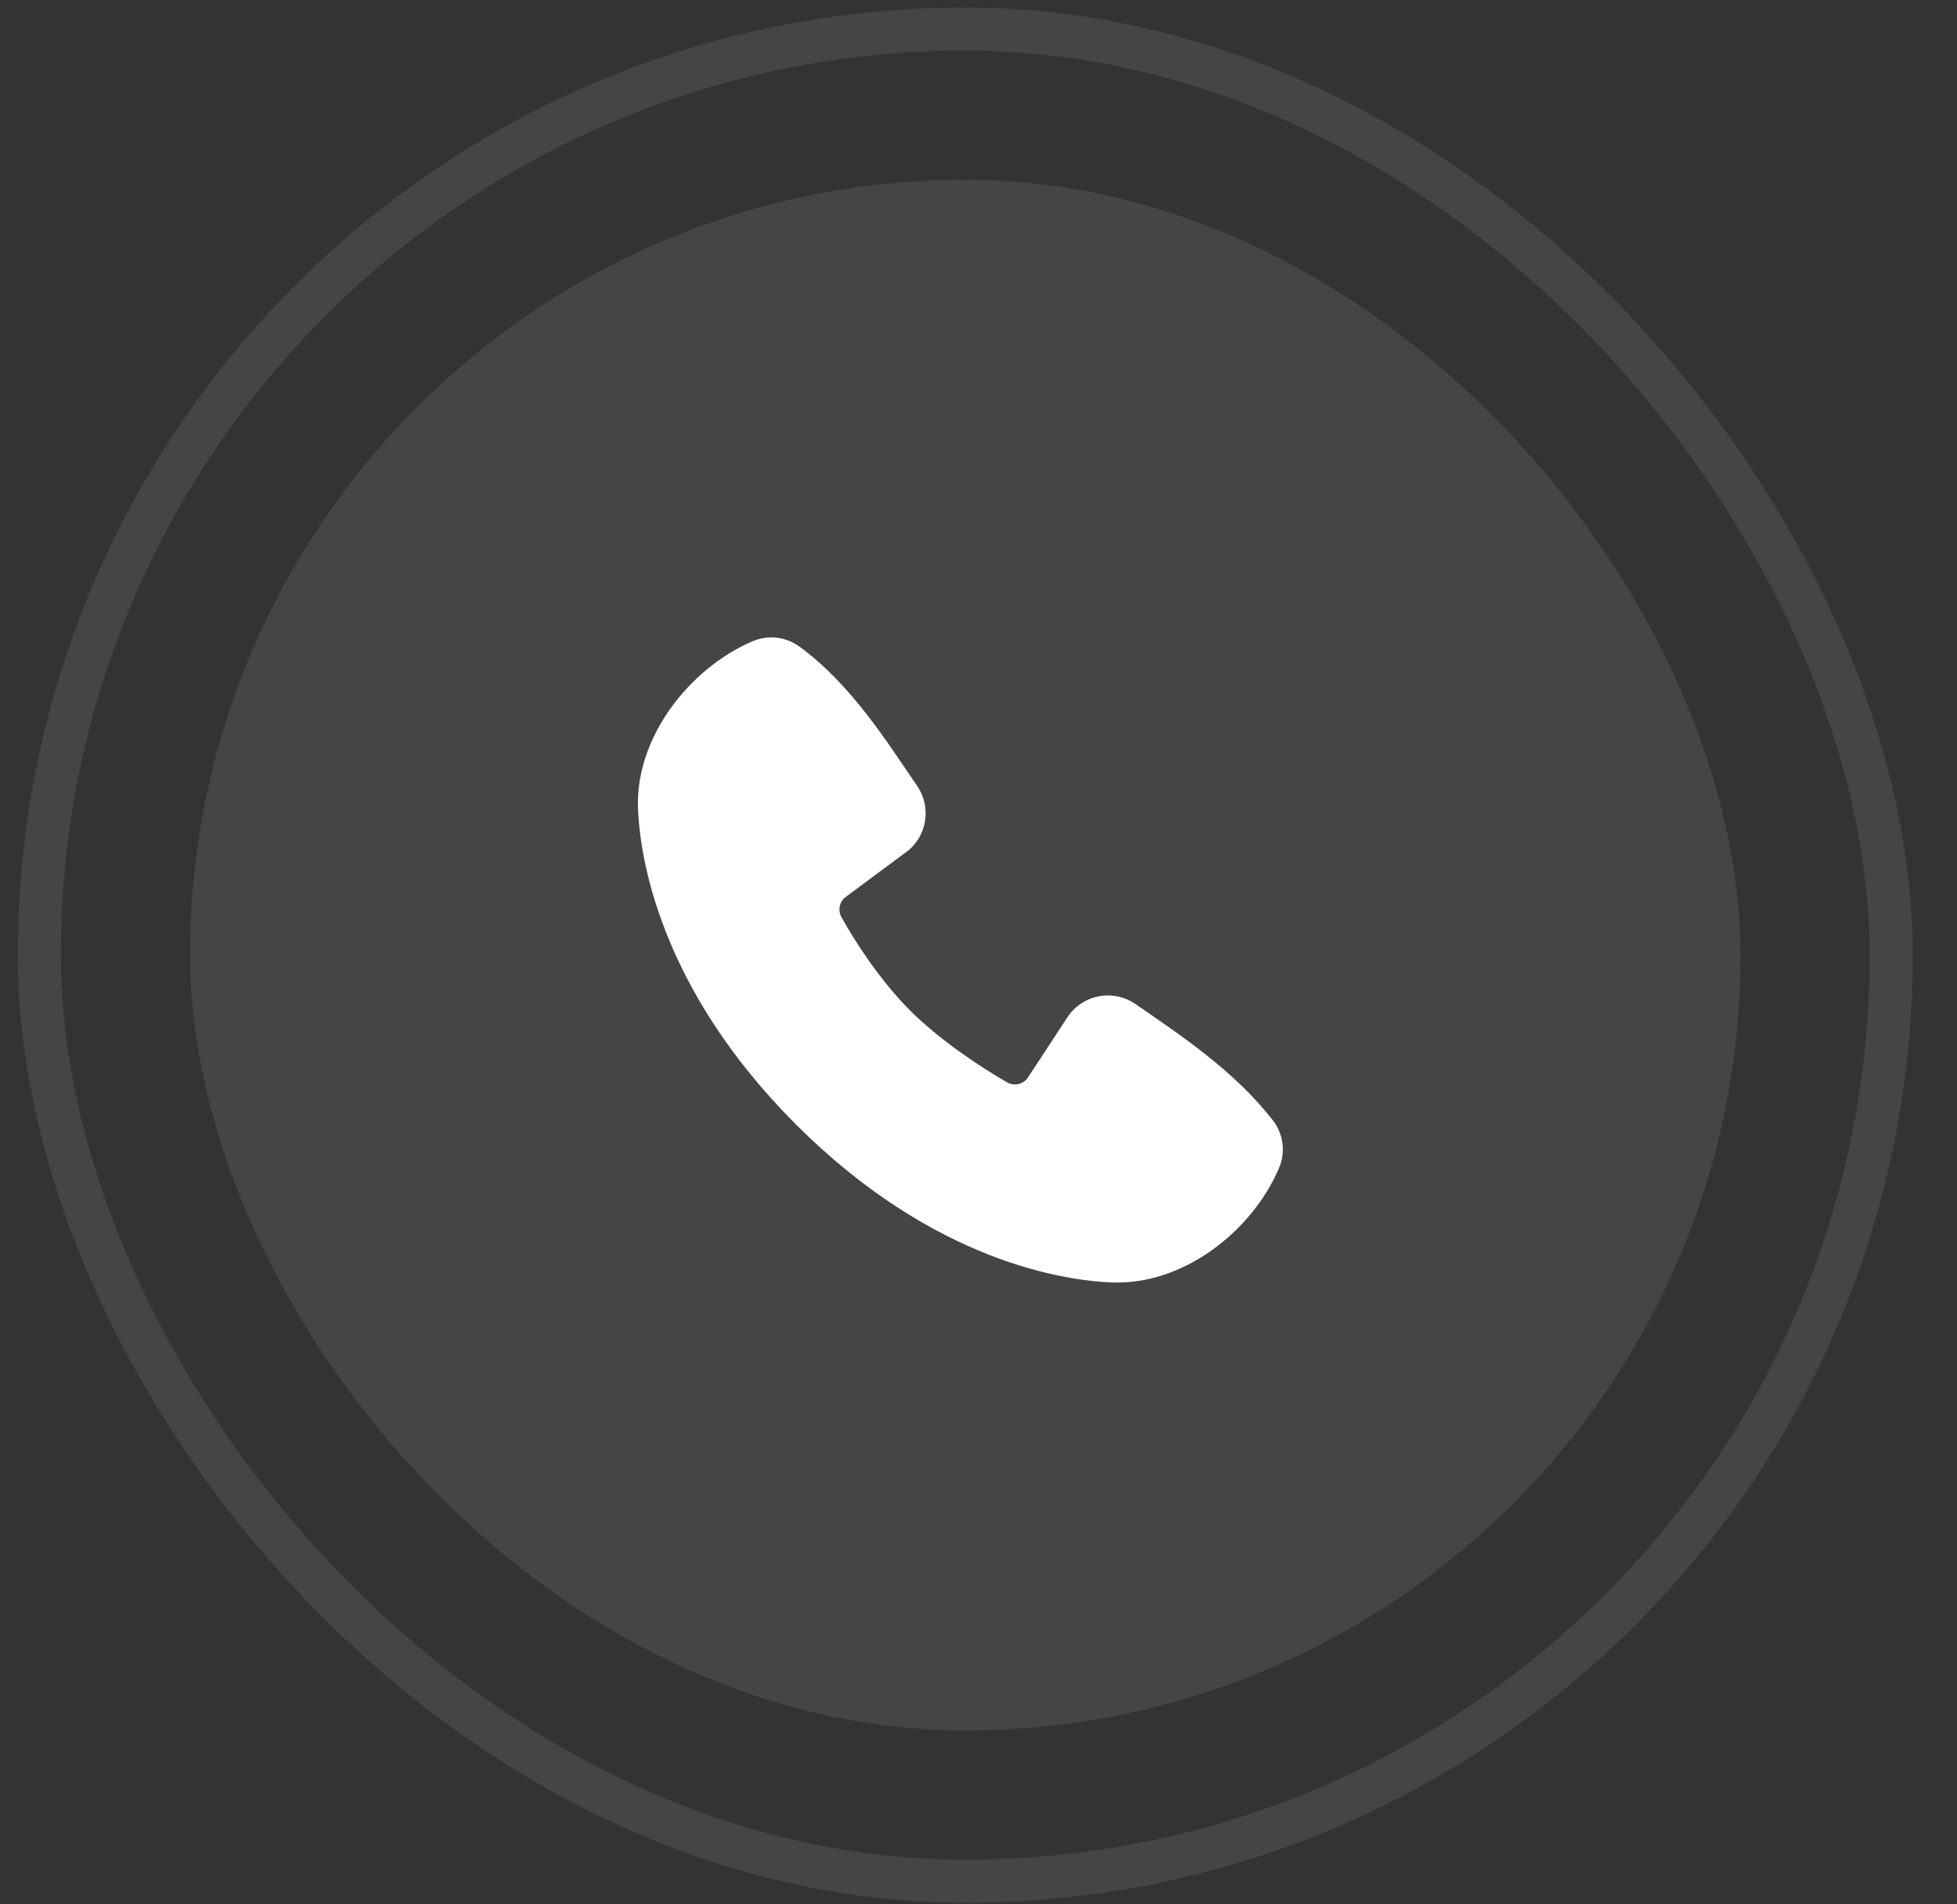 <?xml version="1.0" encoding="UTF-8"?> <svg xmlns="http://www.w3.org/2000/svg" width="37" height="36" viewBox="0 0 37 36" fill="none"><rect x="0" y="0" width="37" height="36" fill="#333333" stroke="none"/><rect x="0.743" y="0.55" width="35.013" height="35.013" rx="17.506" stroke="#EEEEEE" stroke-opacity="0.1" stroke-width="0.814"></rect><rect x="3.594" y="3.399" width="29.313" height="29.313" rx="14.656" fill="#EEEEEE" fill-opacity="0.1"></rect><path fill-rule="evenodd" clip-rule="evenodd" d="M21.03 24.244C20.151 24.211 17.659 23.867 15.049 21.257C12.439 18.647 12.095 16.156 12.062 15.276C12.013 13.935 13.04 12.632 14.227 12.123C14.37 12.062 14.527 12.038 14.681 12.055C14.836 12.072 14.983 12.129 15.11 12.22C16.087 12.932 16.761 14.01 17.34 14.857C17.467 15.043 17.522 15.269 17.493 15.493C17.464 15.717 17.354 15.922 17.183 16.07L15.992 16.954C15.934 16.996 15.894 17.057 15.878 17.126C15.862 17.195 15.872 17.268 15.905 17.331C16.175 17.821 16.655 18.551 17.205 19.101C17.754 19.651 18.52 20.162 19.044 20.463C19.11 20.5 19.187 20.51 19.261 20.492C19.334 20.473 19.397 20.428 19.438 20.364L20.213 19.183C20.356 18.994 20.566 18.867 20.8 18.829C21.034 18.792 21.274 18.846 21.469 18.981C22.328 19.576 23.331 20.238 24.065 21.178C24.163 21.305 24.226 21.456 24.247 21.616C24.267 21.775 24.244 21.937 24.18 22.085C23.669 23.278 22.375 24.293 21.03 24.244Z" fill="white"></path></svg> 